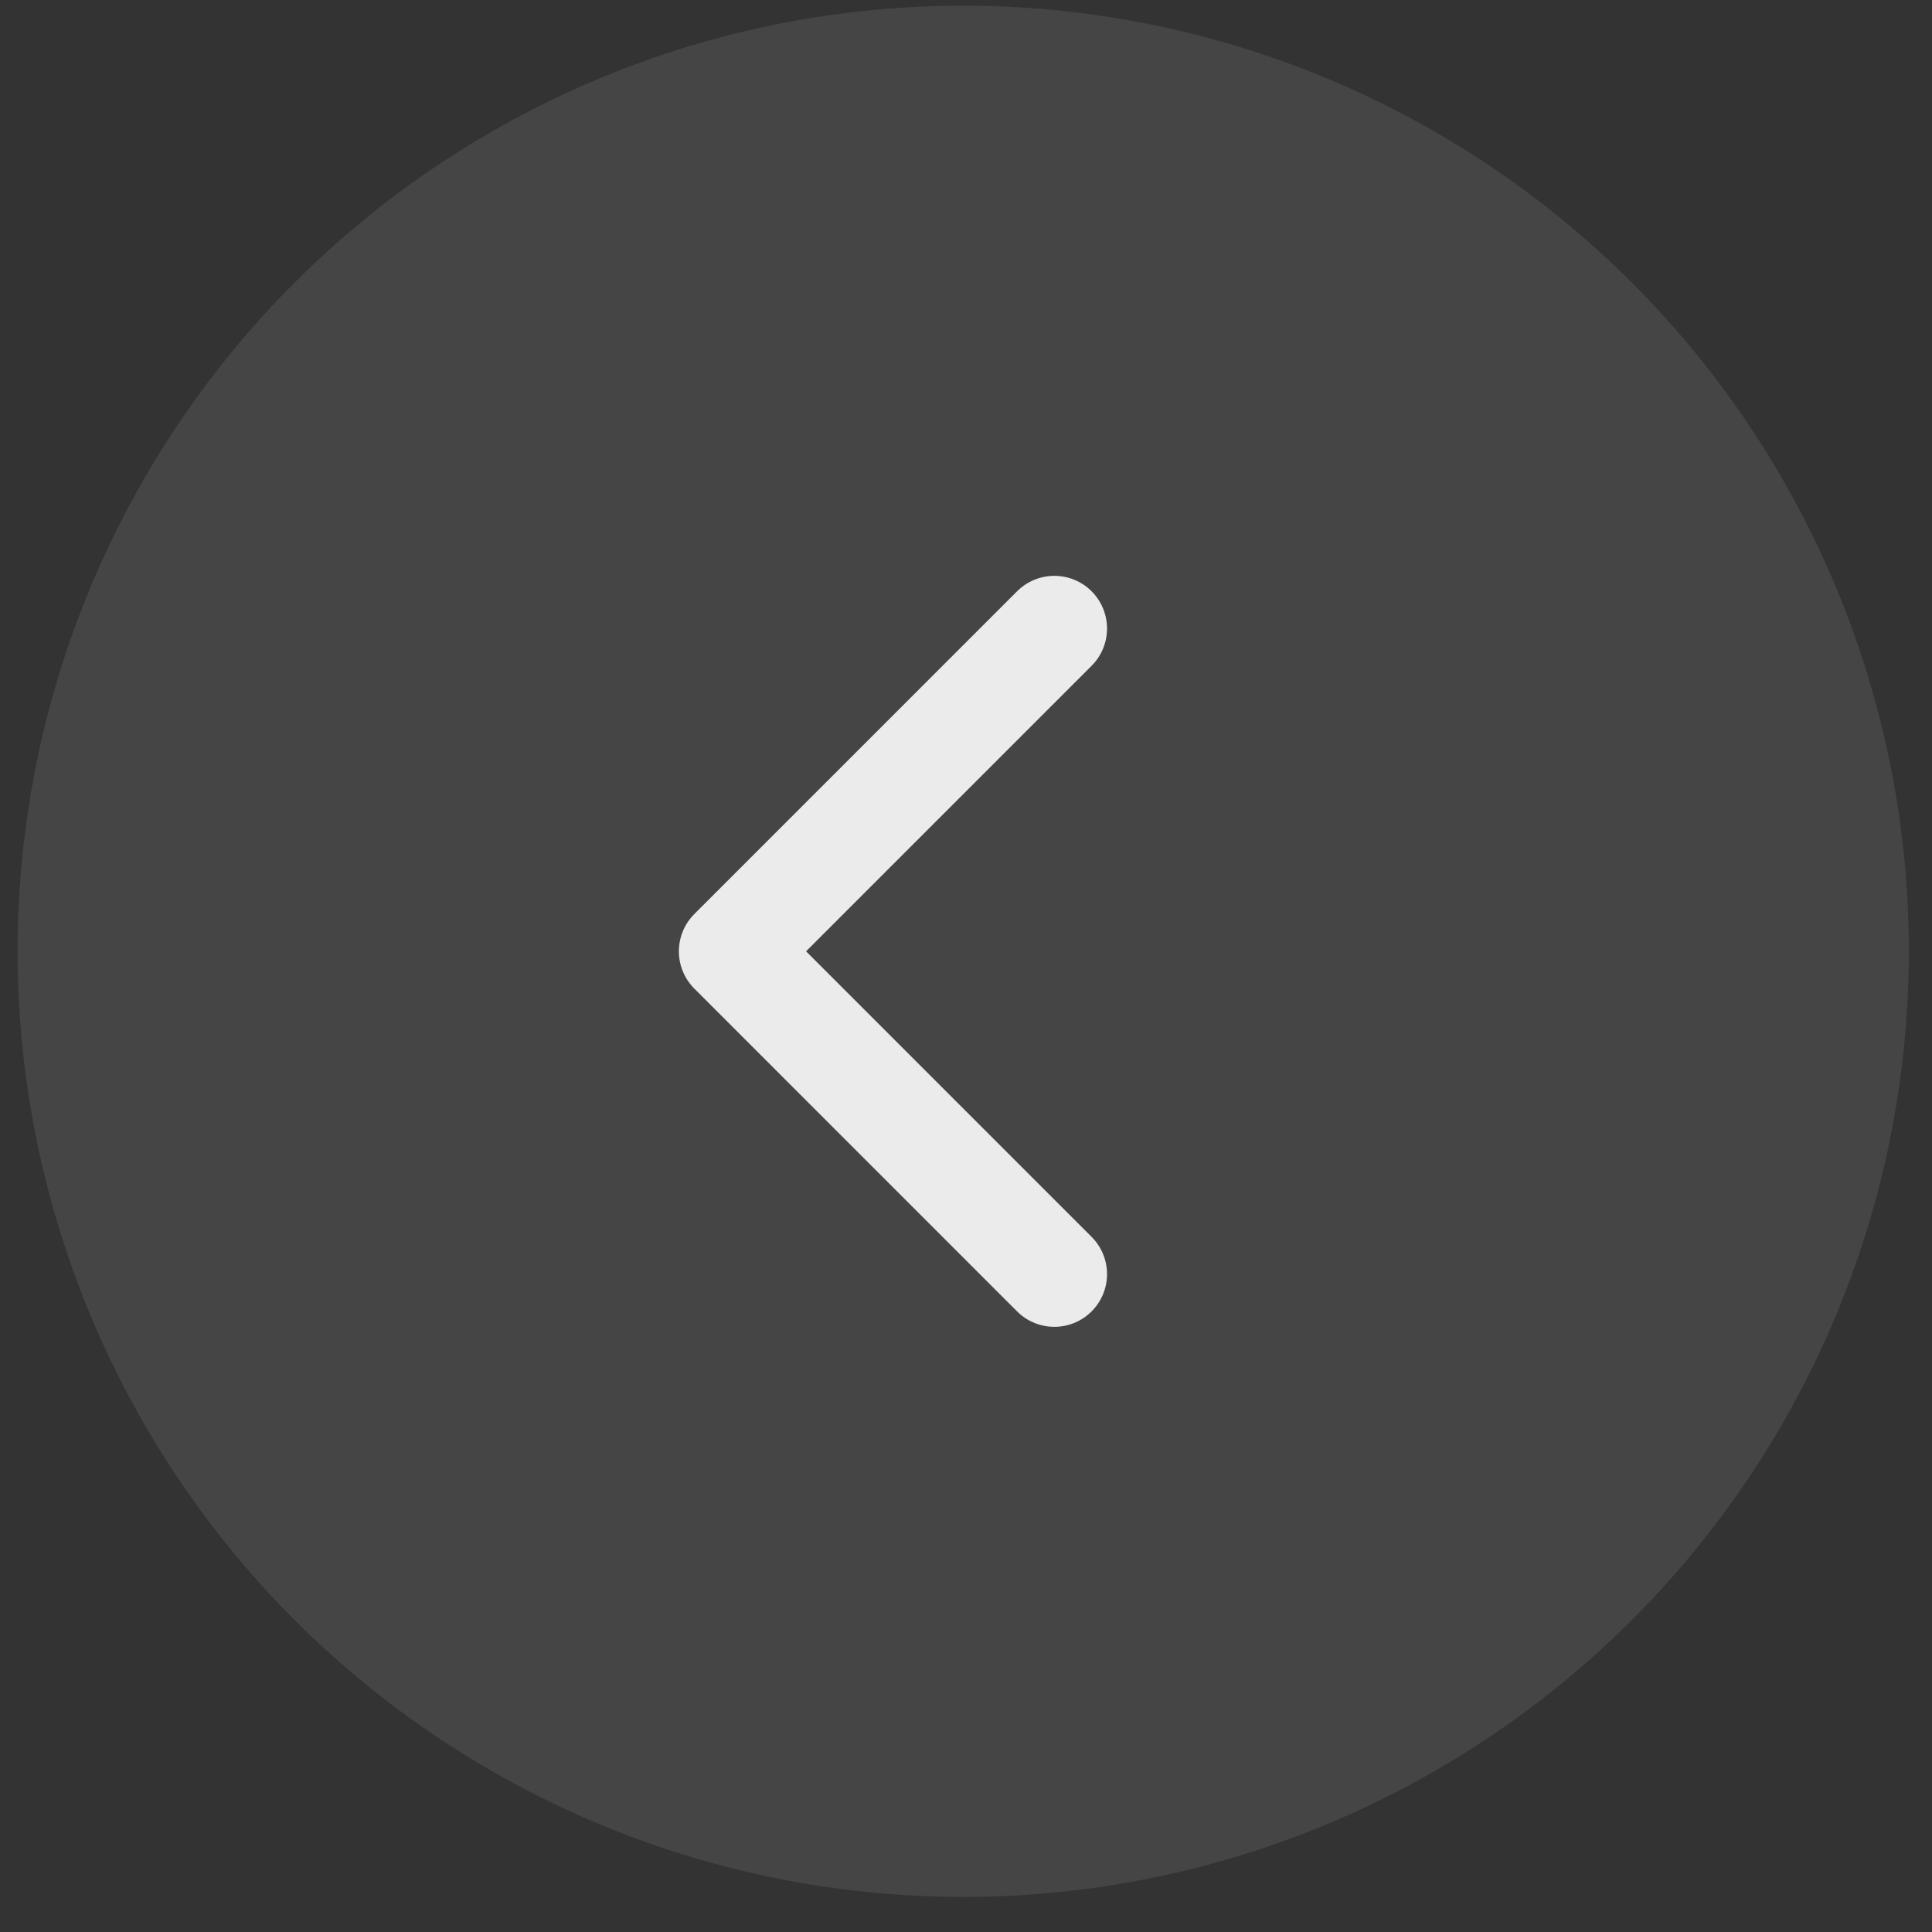 <svg width="55" height="55" viewBox="0 0 55 55" fill="none" xmlns="http://www.w3.org/2000/svg">
<rect x="0" y="0" width="55" height="55" fill="#333333" stroke="none"/>
<g id="&#231;&#188;&#150;&#231;&#187;&#132; 6">
<circle id="&#230;&#164;&#173;&#229;&#156;&#134;&#229;&#189;&#162;" opacity="0.1" cx="26.92" cy="26.92" r="26.92" transform="matrix(-1 0 0 1 54.341 0.162)" fill="#EBEBEB"/>
<path id="&#232;&#183;&#175;&#229;&#190;&#132; 2" d="M30.015 17.893L20.826 27.082L30.015 36.272" stroke="#EBEBEB" stroke-width="3" stroke-linecap="round" stroke-linejoin="round"/>
</g>
</svg>
